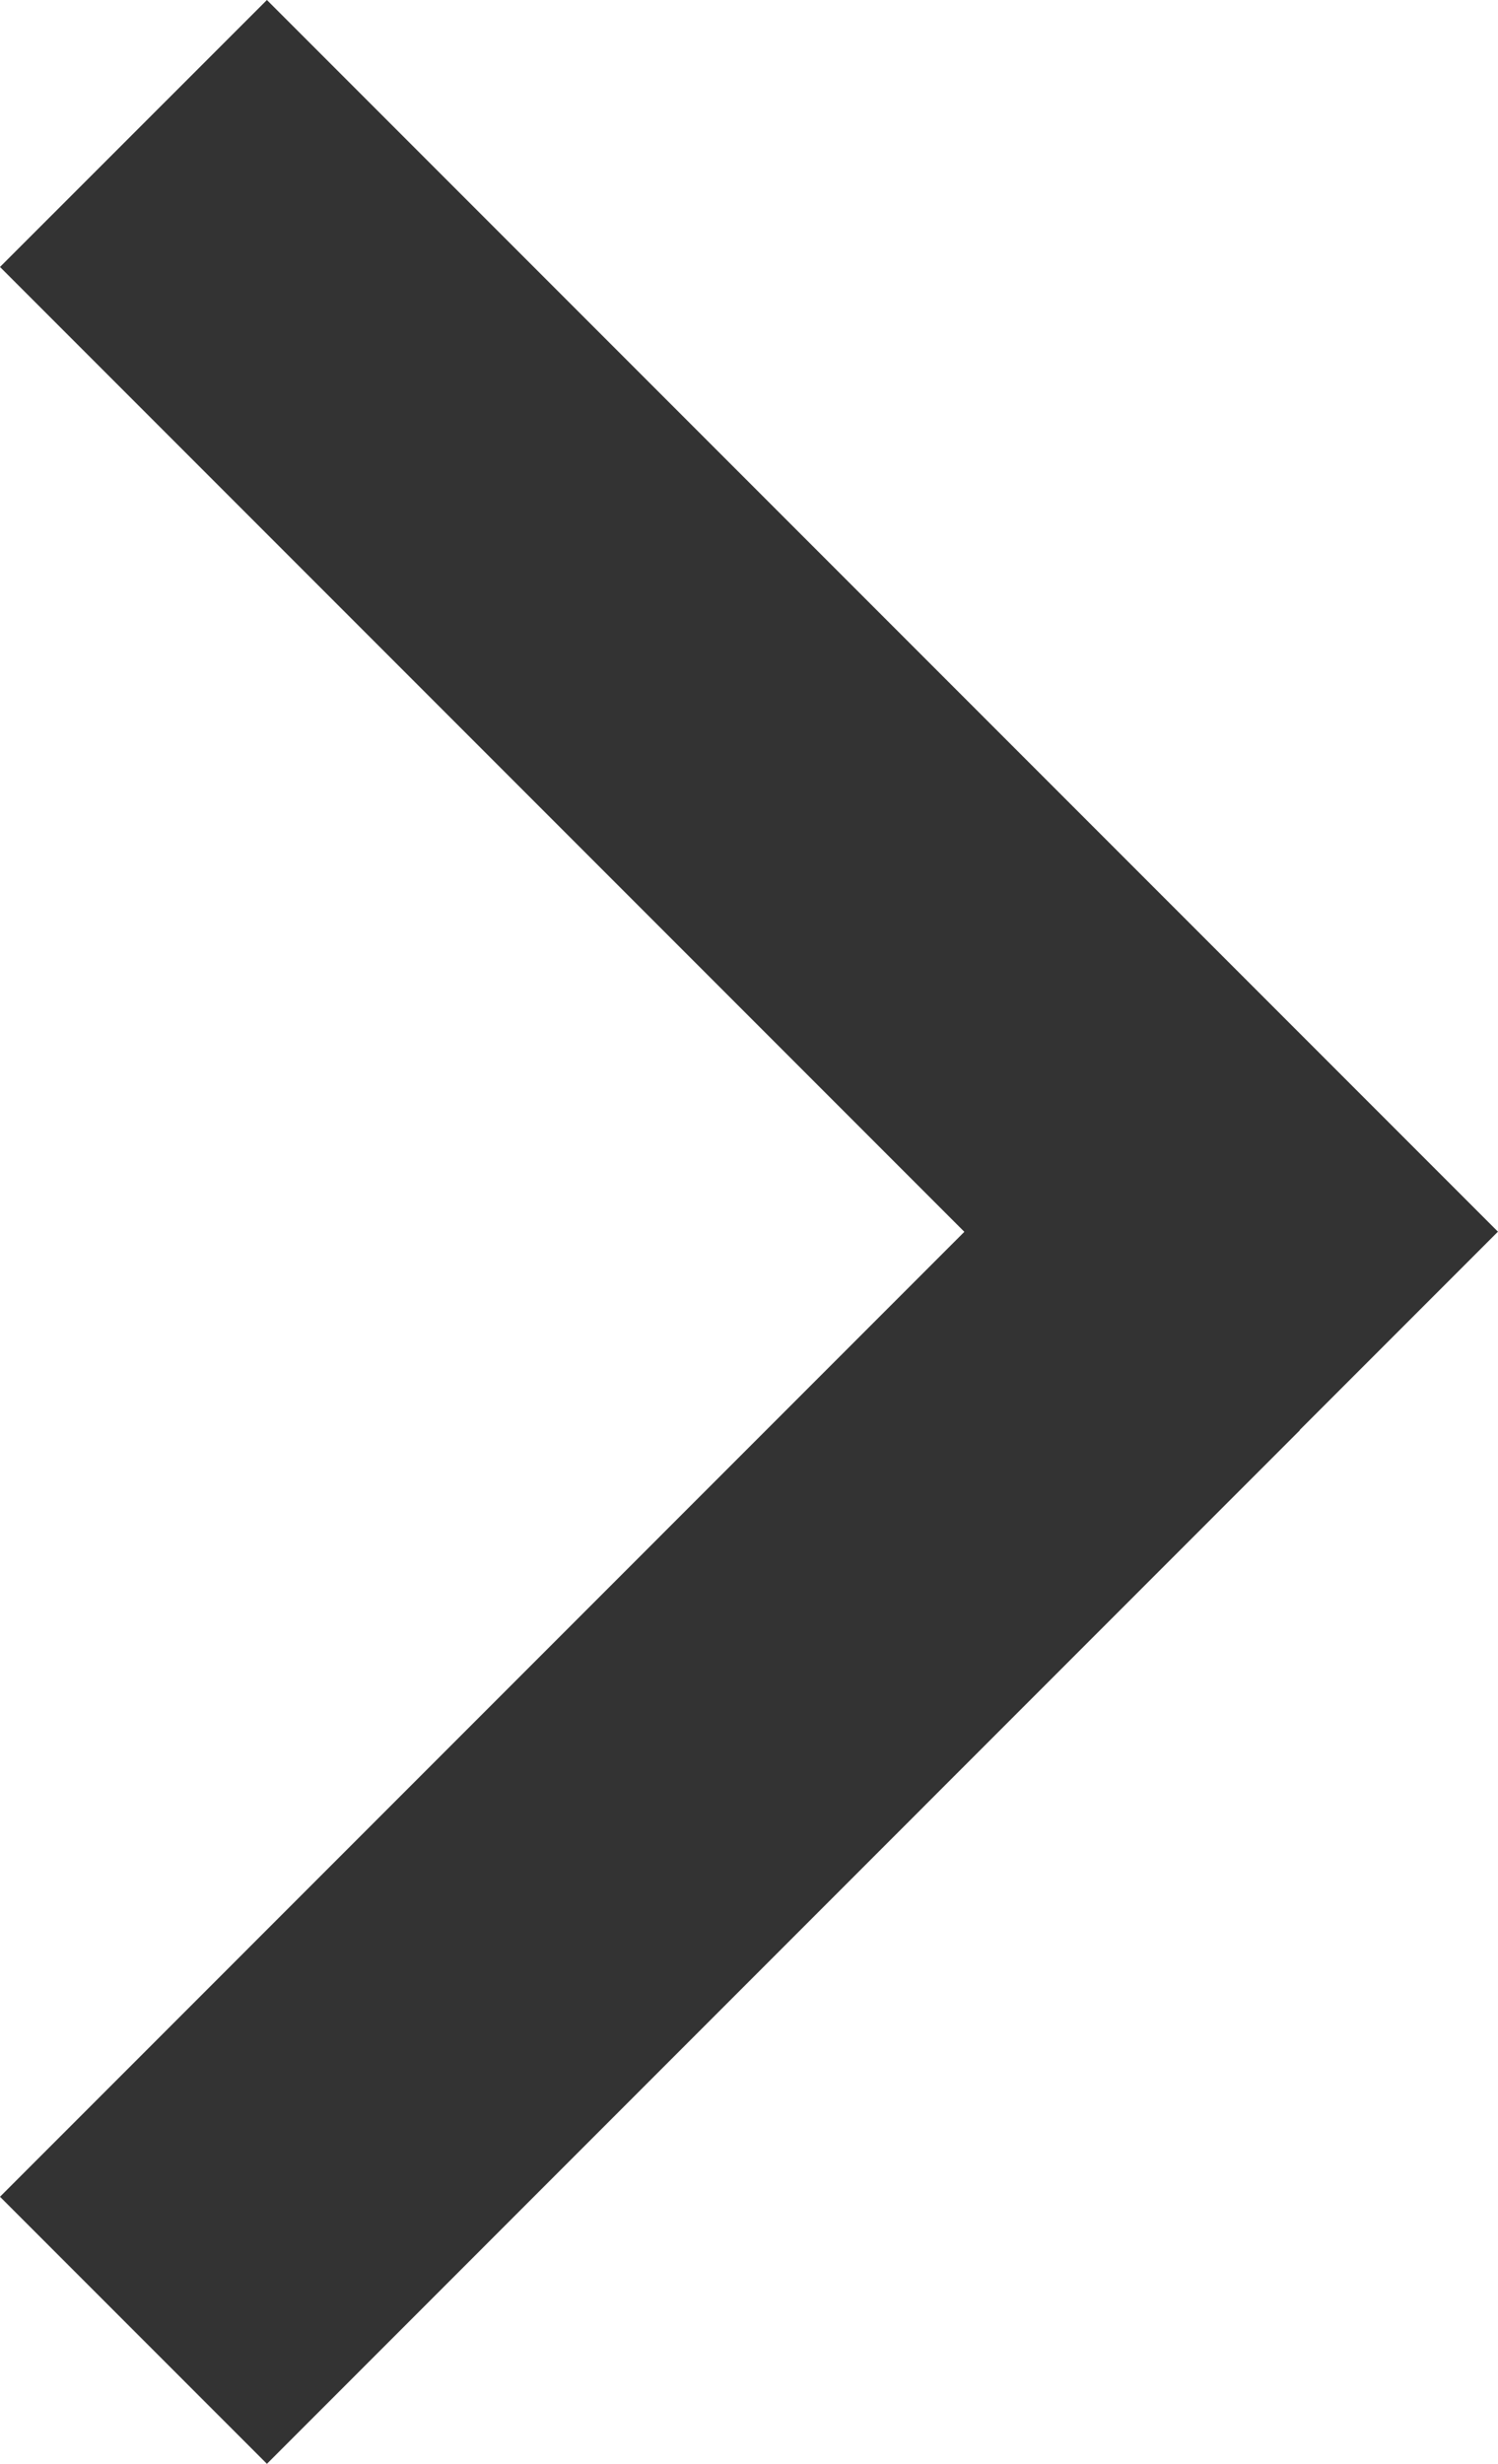 <?xml version="1.0" encoding="UTF-8"?>
<svg id="Layer_2" data-name="Layer 2" xmlns="http://www.w3.org/2000/svg" viewBox="0 0 158.88 261.18">
  <defs>
    <style>
      .cls-1 {
        fill: #333;
      }
    </style>
  </defs>
  <g id="Layer_1-2" data-name="Layer 1">
    <polygon class="cls-1" points="158.86 130.58 137.84 151.6 137.88 151.6 28.31 261.18 0 232.87 102.28 130.58 0 28.3 28.31 0 158.88 130.57 158.86 130.58"/>
  </g>
</svg>